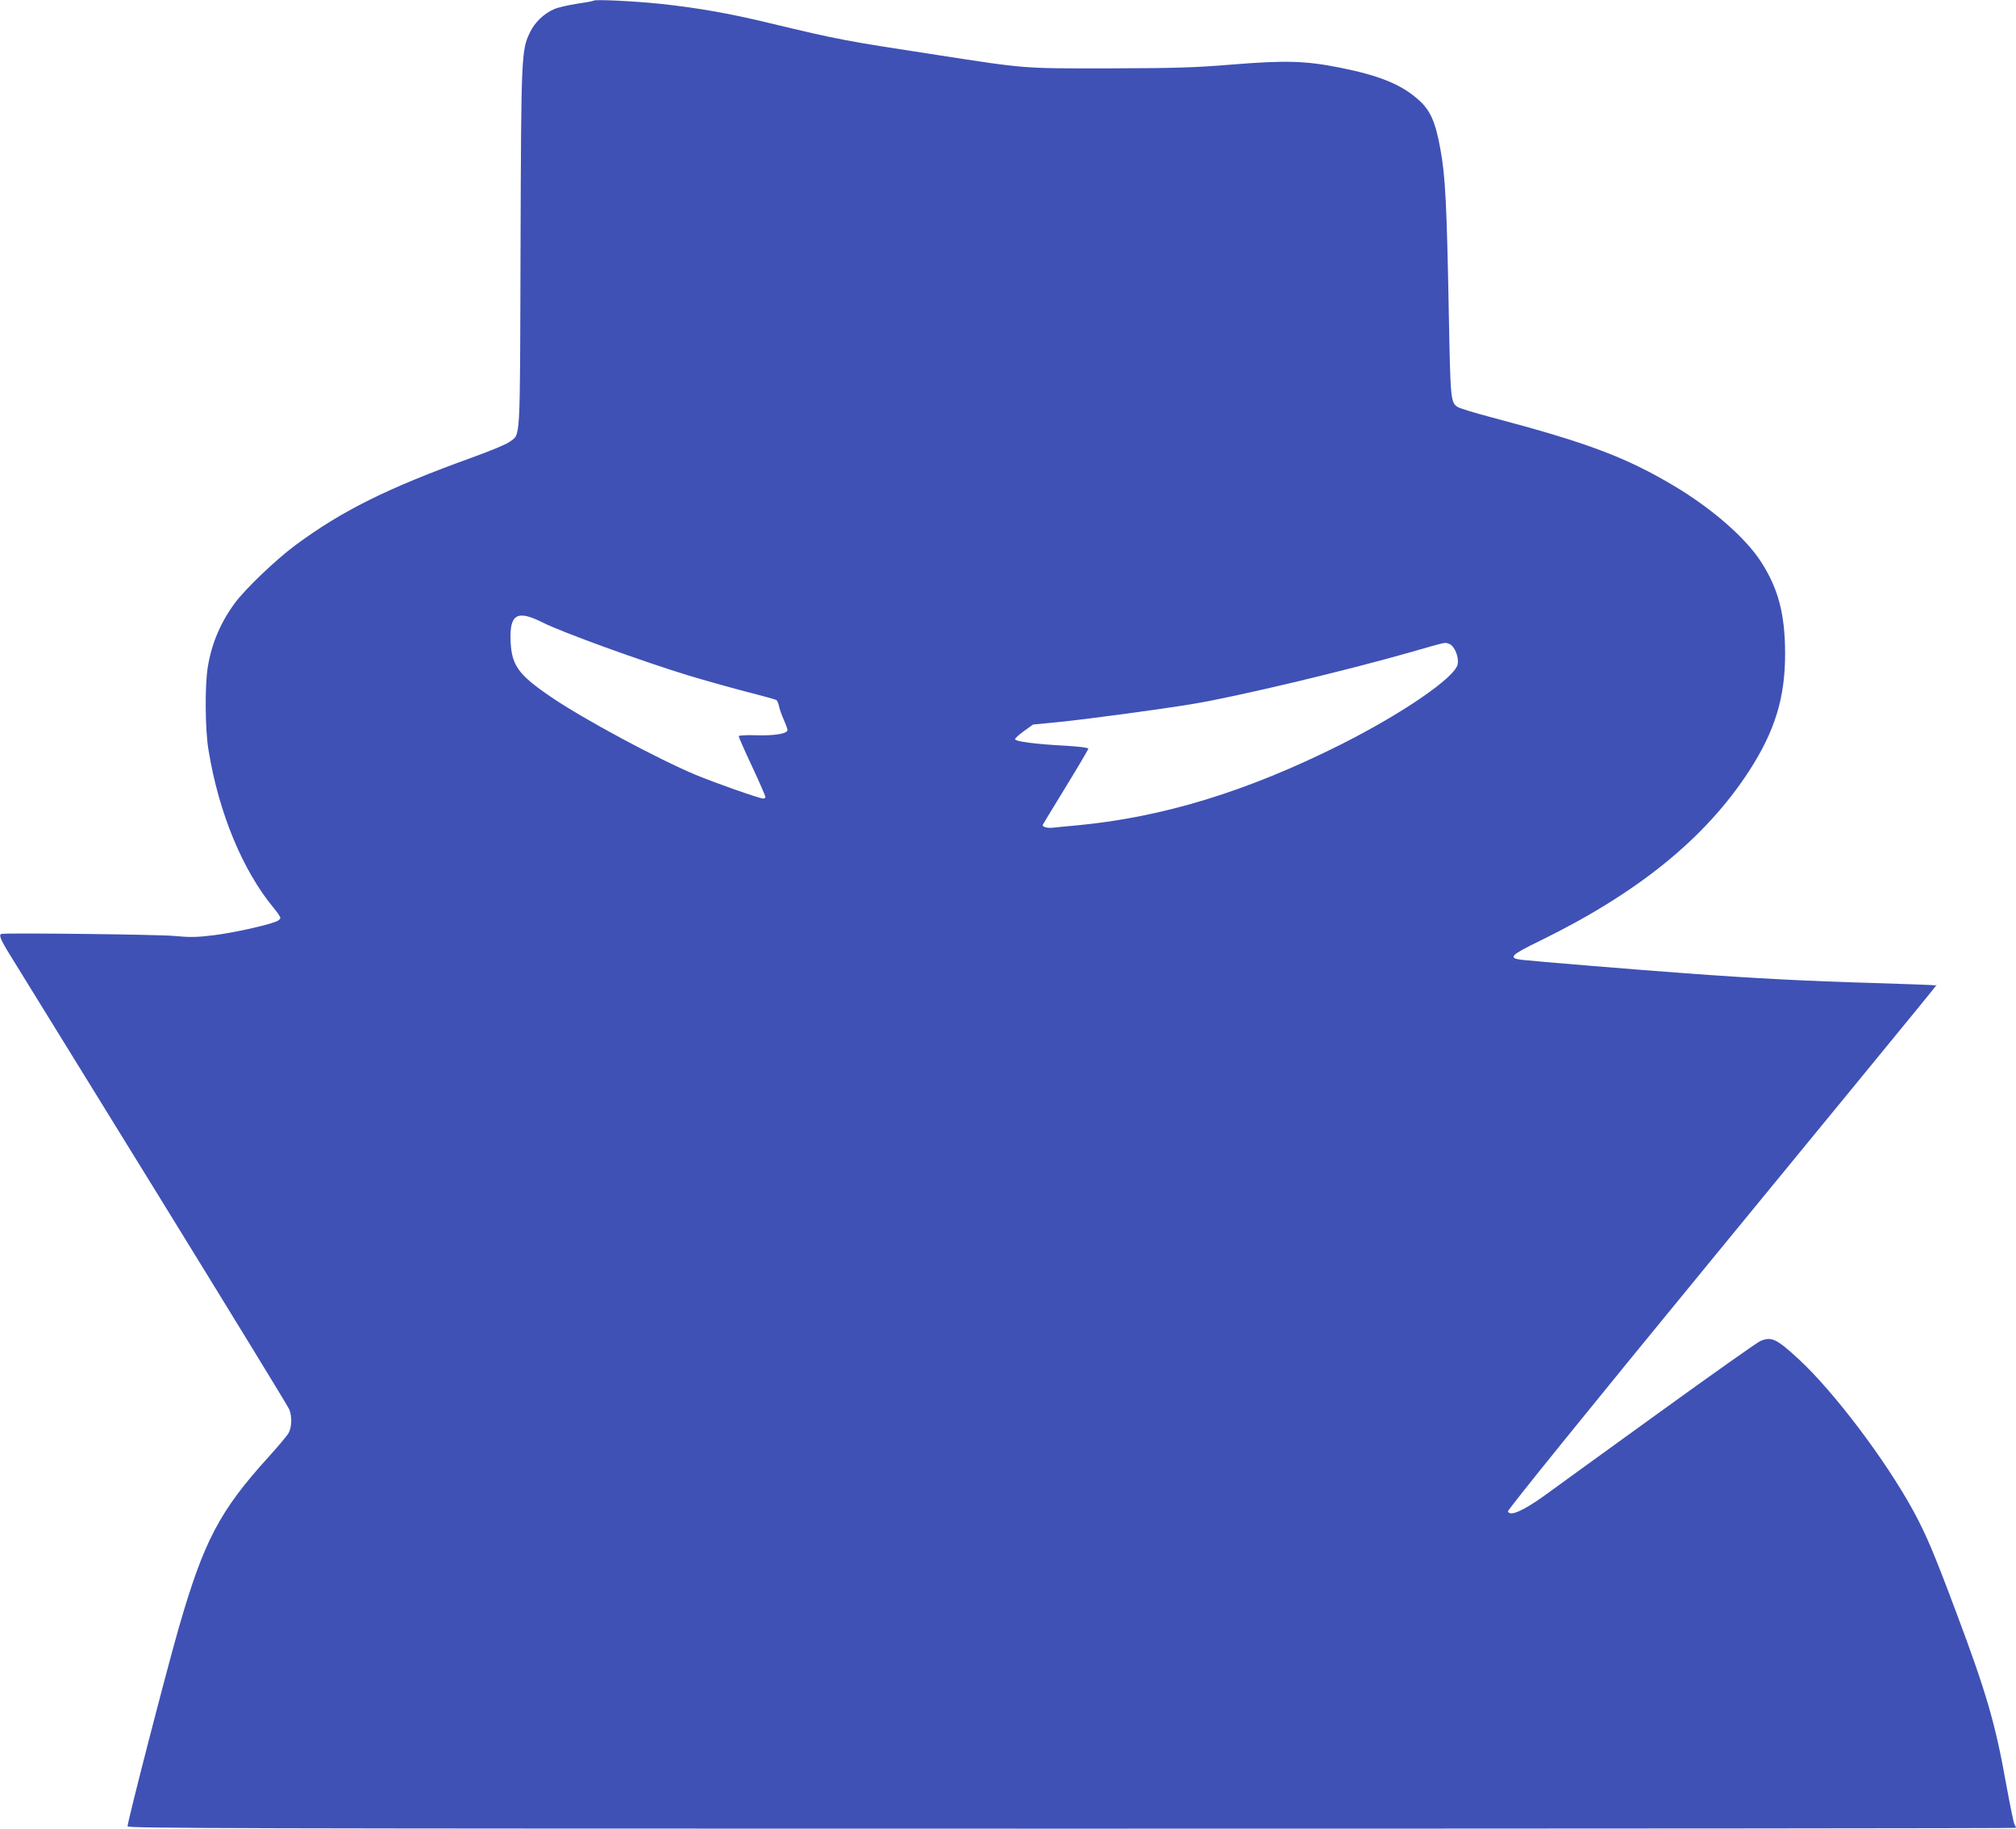 <?xml version="1.0" standalone="no"?>
<!DOCTYPE svg PUBLIC "-//W3C//DTD SVG 20010904//EN"
 "http://www.w3.org/TR/2001/REC-SVG-20010904/DTD/svg10.dtd">
<svg version="1.0" xmlns="http://www.w3.org/2000/svg"
 width="1280pt" height="1161pt" viewBox="0 0 1280 1161"
 preserveAspectRatio="xMidYMid meet">
<g transform="translate(0,1161) scale(0.1,-0.1)"
fill="#3f51b5" stroke="none">
<path d="M3770 11606 c-3 -3 -52 -12 -108 -20 -57 -9 -123 -24 -146 -35 -62
-27 -121 -84 -150 -144 -56 -115 -57 -141 -61 -1379 -4 -1258 1 -1169 -69
-1223 -19 -15 -128 -60 -242 -101 -532 -192 -822 -336 -1118 -555 -123 -91
-319 -278 -385 -368 -90 -122 -148 -257 -172 -408 -19 -117 -17 -396 5 -526
65 -399 217 -764 414 -1002 23 -27 42 -55 42 -63 0 -7 -12 -17 -27 -23 -71
-27 -271 -71 -391 -86 -113 -14 -152 -15 -260 -5 -98 9 -1026 20 -1089 13 -24
-2 -13 -31 50 -133 35 -57 445 -722 912 -1478 466 -756 854 -1389 861 -1407
19 -45 17 -112 -3 -150 -10 -18 -67 -86 -127 -152 -313 -345 -412 -535 -571
-1086 -79 -275 -325 -1228 -325 -1260 0 -13 603 -15 5995 -15 3297 0 5995 2
5995 5 0 3 -4 13 -10 23 -5 9 -28 121 -51 247 -70 394 -127 588 -321 1105
-140 374 -189 488 -269 636 -176 323 -504 757 -729 965 -140 129 -172 145
-243 115 -18 -7 -312 -215 -652 -461 -341 -247 -666 -481 -721 -522 -136 -97
-217 -132 -230 -99 -3 9 493 623 1318 1628 1567 1910 1402 1708 1397 1712 -2
2 -179 8 -394 15 -418 12 -747 29 -1185 61 -314 23 -969 77 -1047 86 -91 11
-73 30 115 121 623 305 1050 651 1328 1079 164 254 229 466 228 749 -1 250
-44 411 -156 583 -99 151 -312 336 -549 477 -307 183 -553 275 -1158 435 -107
28 -204 58 -216 66 -44 29 -46 44 -56 583 -13 703 -22 884 -54 1056 -31 171
-63 244 -137 310 -109 98 -248 155 -498 205 -219 44 -348 48 -690 20 -232 -19
-352 -23 -770 -24 -557 -1 -532 -3 -1100 85 -588 90 -620 96 -1067 203 -256
62 -459 97 -693 122 -165 17 -412 29 -420 20z m-325 -3948 c122 -62 636 -248
931 -338 93 -28 253 -73 356 -100 103 -26 191 -51 197 -54 5 -3 13 -21 17 -39
3 -17 17 -56 30 -86 13 -29 24 -59 24 -66 0 -23 -84 -37 -199 -33 -63 2 -111
-1 -111 -6 0 -5 38 -92 85 -192 47 -101 85 -188 85 -194 0 -5 -6 -10 -14 -10
-24 0 -307 100 -430 151 -243 102 -710 353 -913 491 -210 142 -254 202 -261
354 -8 175 40 204 203 122z m5758 -137 c32 -12 61 -83 52 -128 -15 -83 -347
-311 -740 -509 -594 -298 -1128 -462 -1675 -514 -63 -6 -133 -12 -155 -15 -41
-4 -71 6 -63 21 3 5 68 113 146 240 78 127 142 236 142 241 0 6 -59 13 -137
18 -194 10 -328 27 -328 42 0 6 26 30 57 52 l57 41 155 15 c167 16 665 83 861
116 274 45 971 211 1380 328 241 69 217 64 248 52z"/>
</g>
</svg>
